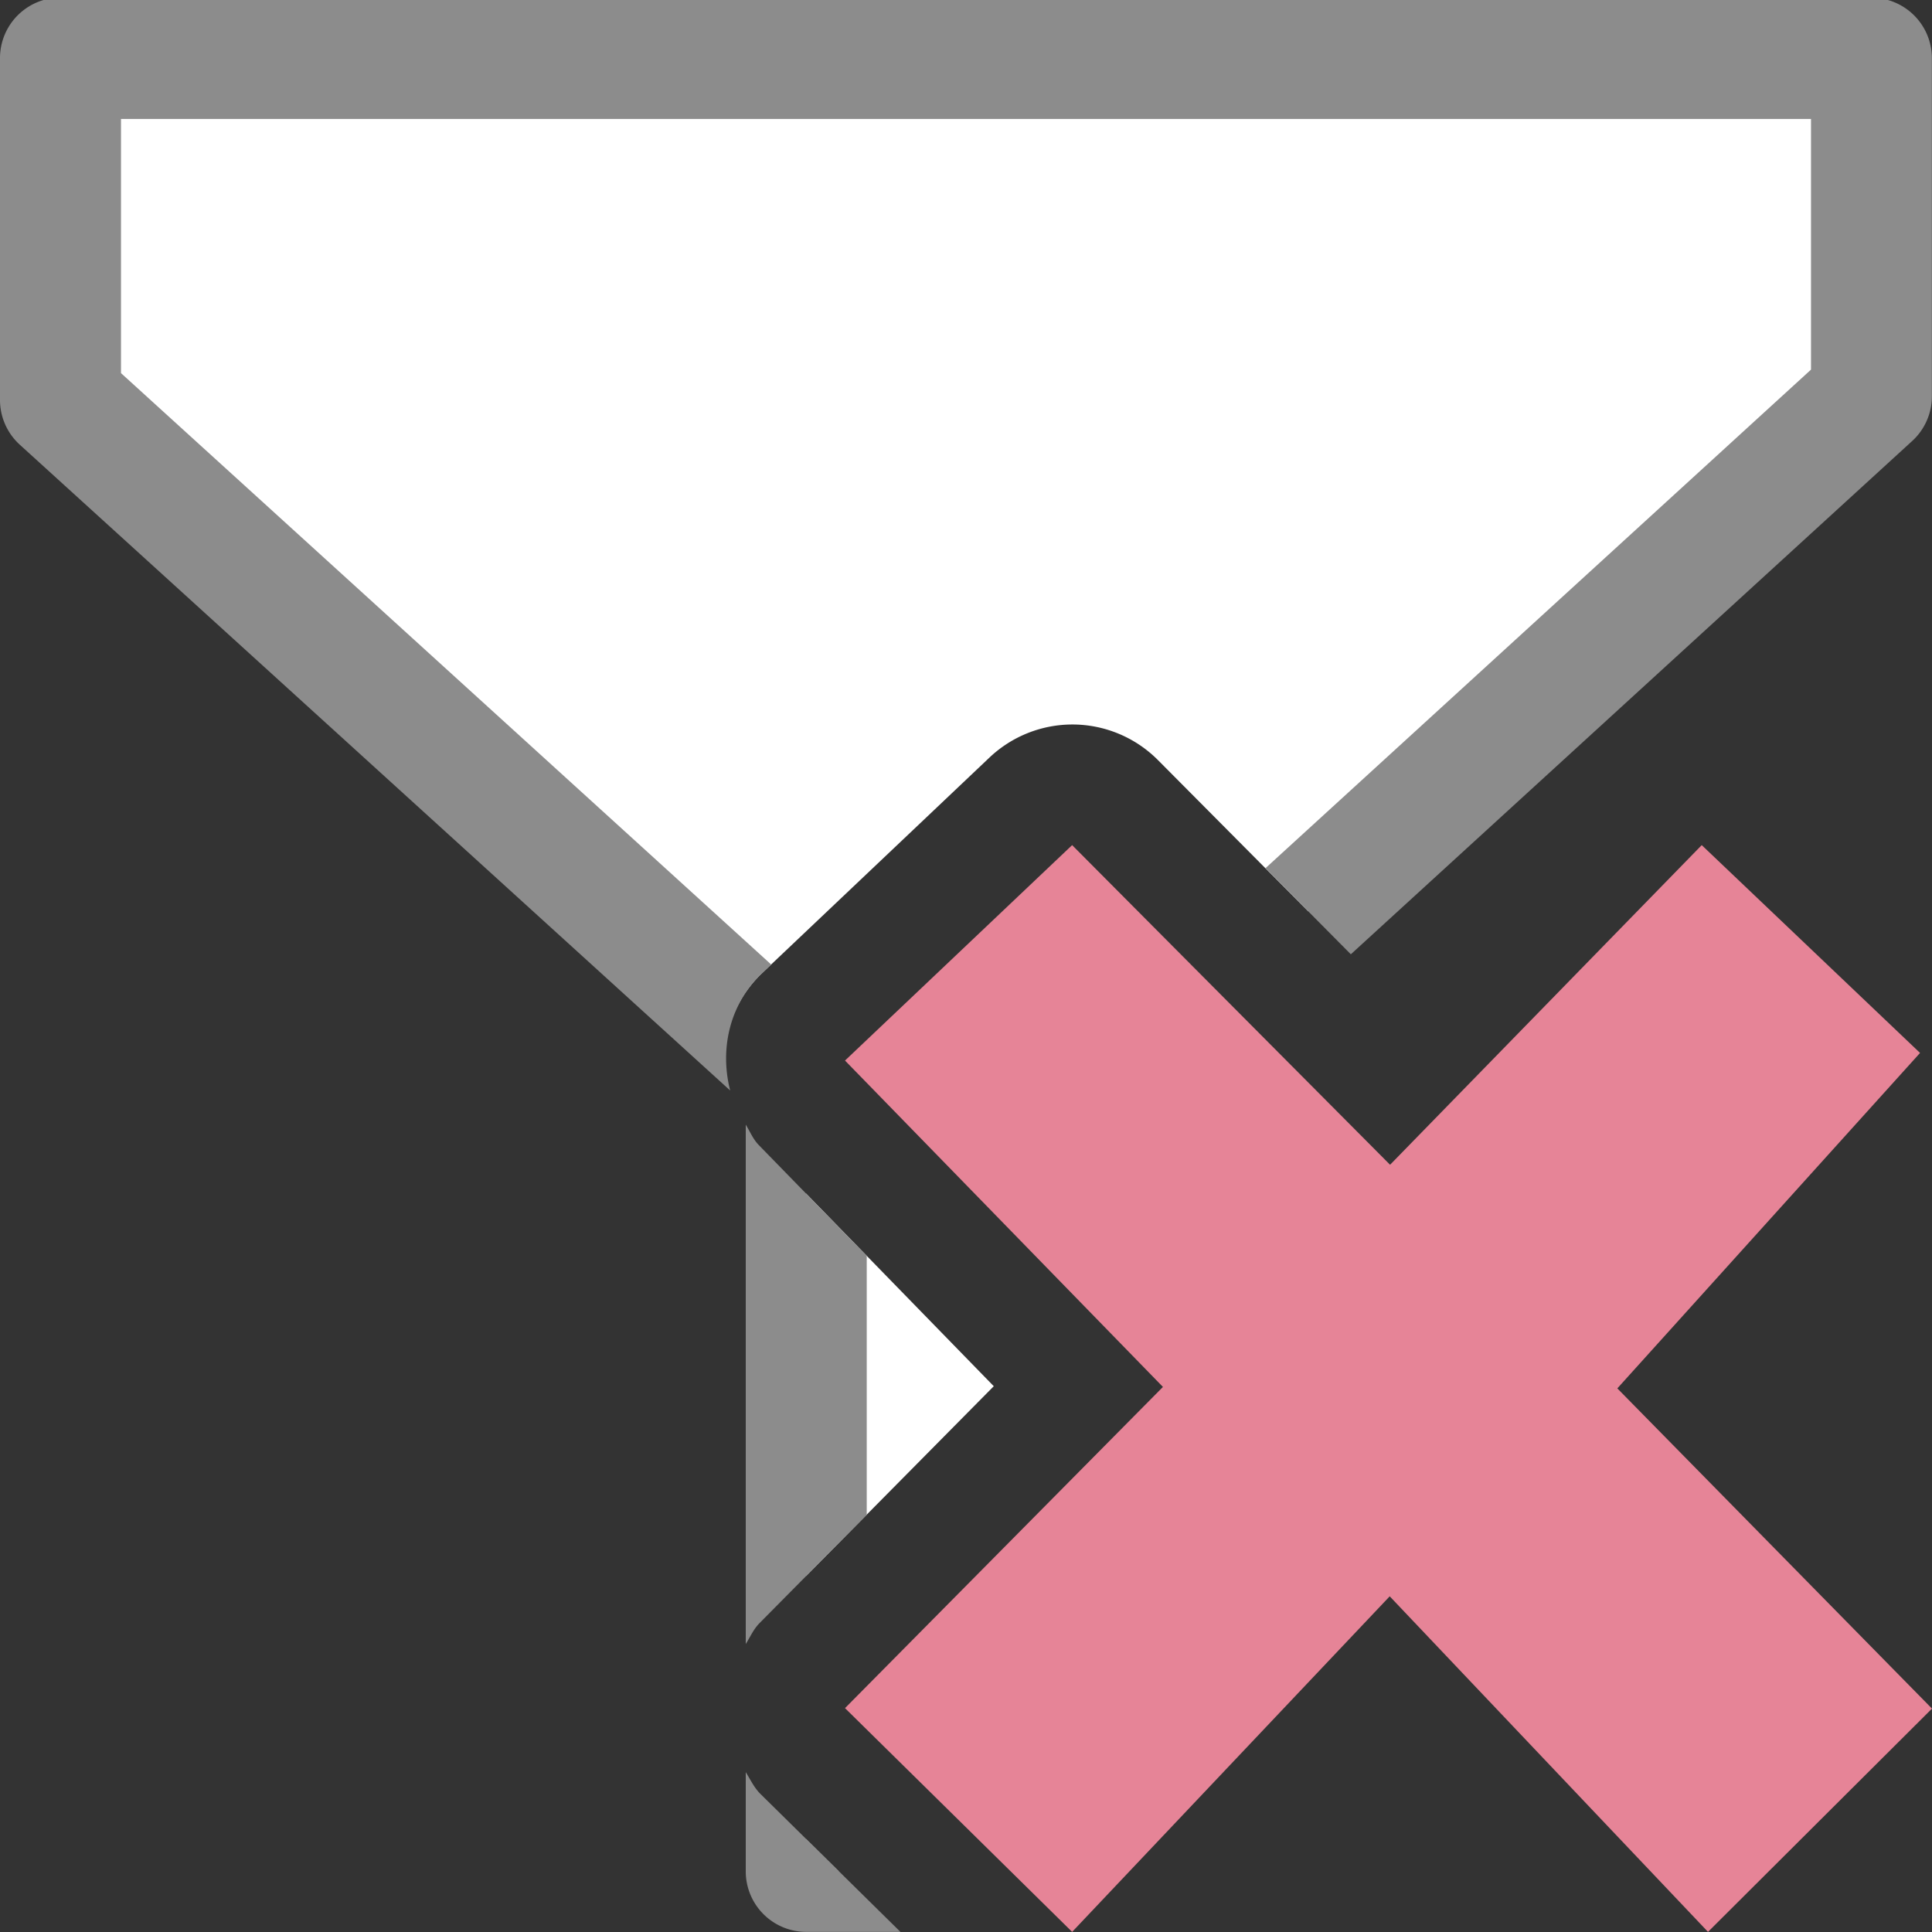 <svg viewBox="0 0 16 16" xmlns="http://www.w3.org/2000/svg"><rect x="0" y="0" width="16" height="16" fill="#333333" stroke="none"/><path d="m.502.482v2.83l5.58 5.074a1 1 0 0 1 .23-.328l1.881-1.783a1 1 0 0 1 .676-.275 1 1 0 0 1 .721.295l1.244 1.252 4.664-4.264v-2.801zm8.357 7.916-.436.414.9.924v-.809l.033-.029zm-2.184 1.486v3.168l1.555-1.572zm2.648 3.336-.908.918.439.434.469-.496zm-2.648 2.01v.268h.271z" fill="#fff" fill-rule="evenodd"/><path d="m.502-.02a.501.501 0 0 0 -.502.502v2.83a.501.501 0 0 0 .164.371l5.883 5.348c-.087-.34-.008-.714.266-.973l.074-.07-5.385-4.898v-2.105h13.996v2.076l-4.518 4.129.707.713 4.648-4.25a.501.501 0 0 0 .164-.369v-2.801a.501.501 0 0 0 -.502-.502zm5.674 9.334v4.301c.037-.058.063-.121.113-.172l.889-.898v-2.145l-.895-.918c-.048-.05-.072-.112-.107-.168zm0 5.363v.82a.501.501 0 0 0 .5.502h.781l-1.158-1.141c-.054-.053-.084-.12-.123-.182z" fill="#8c8c8c" fill-rule="evenodd"/><path d="m16 14.15-2.606-2.652 2.507-2.778-1.808-1.721-2.581 2.647-2.633-2.647-1.881 1.784 2.633 2.703-2.633 2.66 1.881 1.853 2.63-2.779 2.636 2.779z" fill="#e68497"/></svg>